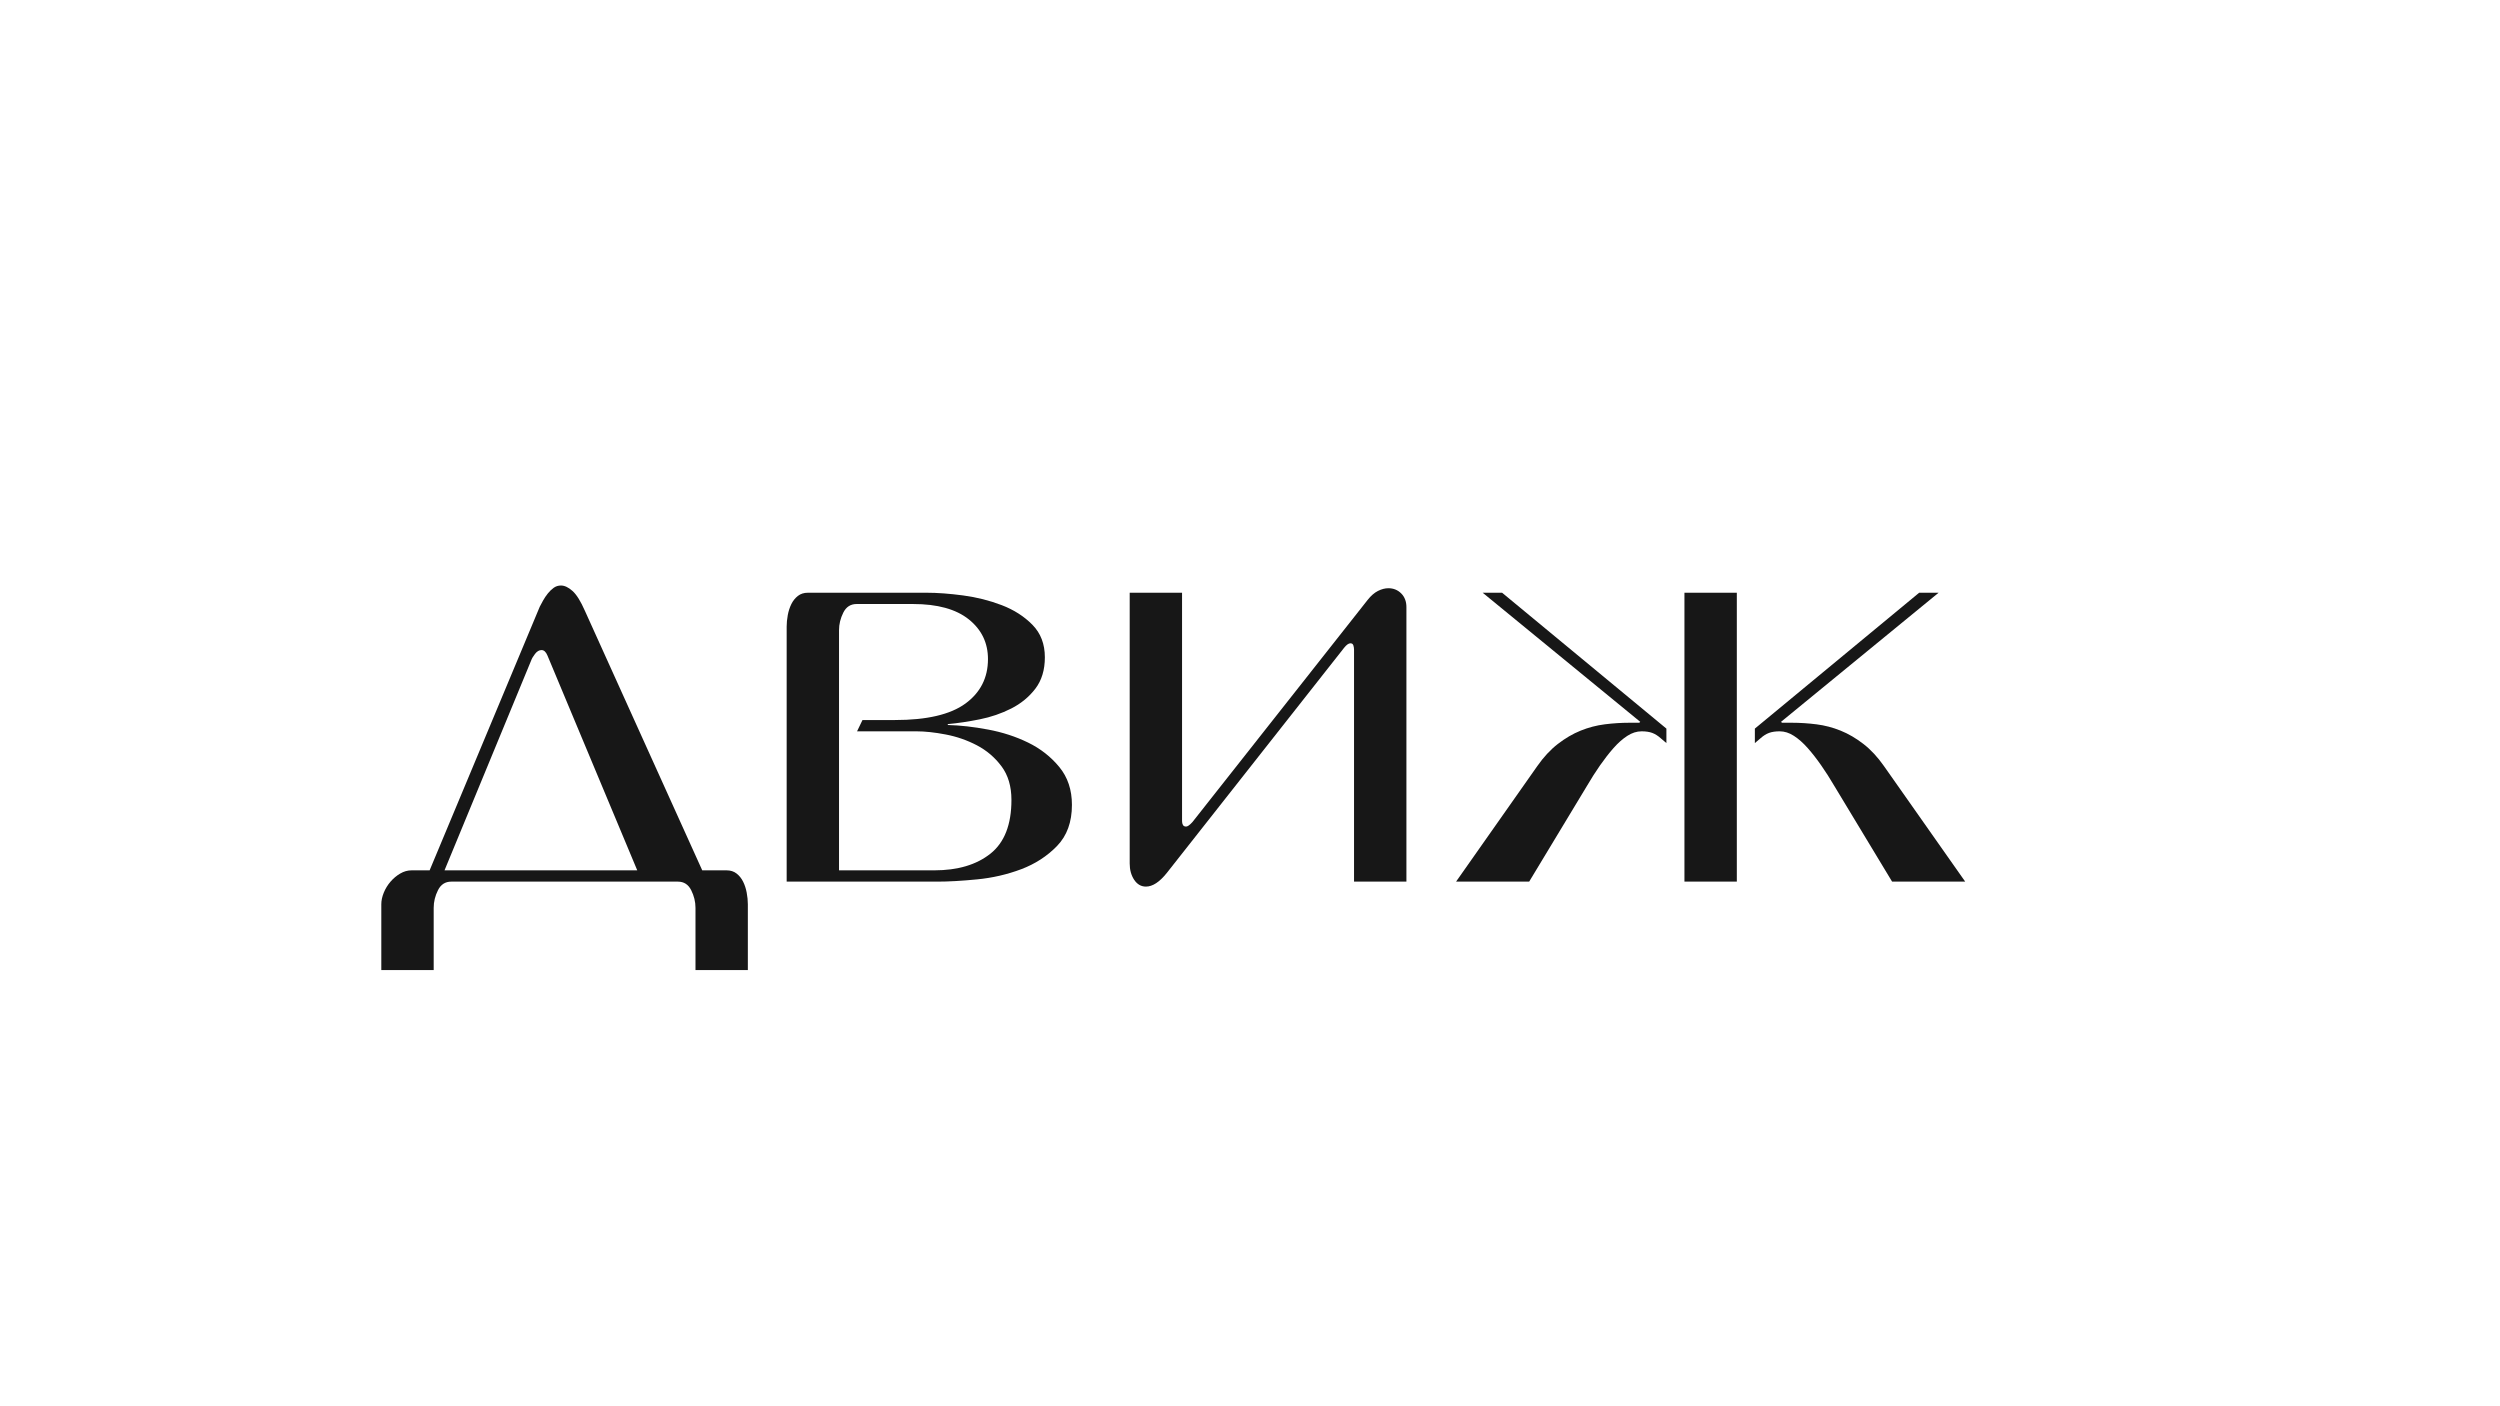 <?xml version="1.0" encoding="UTF-8"?> <svg xmlns="http://www.w3.org/2000/svg" xmlns:xlink="http://www.w3.org/1999/xlink" width="1920" zoomAndPan="magnify" viewBox="0 0 1440 810" height="1080" preserveAspectRatio="xMidYMid meet"> <defs> <g></g> </defs> <g fill="#171717" fill-opacity="1"> <g transform="translate(219.117, 507.818)"> <g> <path d="M 0.516 13 C 0.516 10.914 0.988 8.703 1.938 6.359 C 2.895 4.023 4.195 1.906 5.844 0 C 7.488 -1.906 9.352 -3.461 11.438 -4.672 C 13.52 -5.891 15.688 -6.5 17.938 -6.5 L 28.344 -6.5 L 91.781 -158.344 C 92.301 -159.383 92.953 -160.598 93.734 -161.984 C 94.516 -163.367 95.422 -164.707 96.453 -166 C 97.492 -167.301 98.617 -168.383 99.828 -169.25 C 101.047 -170.125 102.438 -170.562 104 -170.562 C 106.082 -170.562 108.289 -169.52 110.625 -167.438 C 112.969 -165.352 115.352 -161.539 117.781 -156 L 185.375 -6.5 L 199.422 -6.5 C 201.672 -6.5 203.578 -5.891 205.141 -4.672 C 206.703 -3.461 207.957 -1.906 208.906 0 C 209.863 1.906 210.555 4.023 210.984 6.359 C 211.422 8.703 211.641 10.914 211.641 13 L 211.641 50.953 L 181.484 50.953 L 181.484 15.078 C 181.484 11.609 180.66 8.227 179.016 4.938 C 177.367 1.645 174.812 0 171.344 0 L 40.812 0 C 37.352 0 34.801 1.645 33.156 4.938 C 31.508 8.227 30.688 11.609 30.688 15.078 L 30.688 50.953 L 0.516 50.953 Z M 147.938 -6.5 L 96.203 -130.266 C 95.336 -132.336 94.207 -133.375 92.812 -133.375 C 91.426 -133.375 90.172 -132.633 89.047 -131.156 C 87.922 -129.688 87.188 -128.438 86.844 -127.406 L 36.922 -6.5 Z M 147.938 -6.5 "></path> </g> </g> </g> <g fill="#171717" fill-opacity="1"> <g transform="translate(429.713, 507.818)"> <g> <path d="M 23.406 -146.906 C 23.406 -148.977 23.617 -151.188 24.047 -153.531 C 24.484 -155.875 25.176 -158 26.125 -159.906 C 27.082 -161.812 28.336 -163.367 29.891 -164.578 C 31.453 -165.797 33.363 -166.406 35.625 -166.406 L 104 -166.406 C 110.238 -166.406 117.258 -165.883 125.062 -164.844 C 132.863 -163.801 140.27 -161.938 147.281 -159.25 C 154.301 -156.562 160.195 -152.789 164.969 -147.938 C 169.738 -143.082 172.125 -136.844 172.125 -129.219 C 172.125 -121.938 170.301 -115.91 166.656 -111.141 C 163.02 -106.379 158.383 -102.566 152.75 -99.703 C 147.113 -96.848 141.047 -94.77 134.547 -93.469 C 128.047 -92.164 121.938 -91.254 116.219 -90.734 L 116.219 -90.219 C 123.32 -90.039 131.035 -89.172 139.359 -87.609 C 147.68 -86.055 155.395 -83.547 162.5 -80.078 C 169.602 -76.609 175.582 -71.926 180.438 -66.031 C 185.289 -60.145 187.719 -52.867 187.719 -44.203 C 187.719 -34.316 184.859 -26.426 179.141 -20.531 C 173.422 -14.645 166.531 -10.18 158.469 -7.141 C 150.406 -4.109 141.953 -2.16 133.109 -1.297 C 124.273 -0.43 116.648 0 110.234 0 L 23.406 0 Z M 108.422 -6.5 C 121.941 -6.5 132.727 -9.703 140.781 -16.109 C 148.844 -22.523 152.875 -32.844 152.875 -47.062 C 152.875 -54.863 150.969 -61.316 147.156 -66.422 C 143.344 -71.535 138.617 -75.566 132.984 -78.516 C 127.359 -81.461 121.379 -83.539 115.047 -84.75 C 108.723 -85.969 103.047 -86.578 98.016 -86.578 L 63.953 -86.578 L 67.078 -93.078 L 85.797 -93.078 C 104.172 -93.078 117.691 -96.238 126.359 -102.562 C 135.023 -108.895 139.359 -117.438 139.359 -128.188 C 139.359 -137.539 135.676 -145.164 128.312 -151.062 C 120.945 -156.957 110.242 -159.906 96.203 -159.906 L 63.703 -159.906 C 60.234 -159.906 57.676 -158.254 56.031 -154.953 C 54.383 -151.66 53.562 -148.281 53.562 -144.812 L 53.562 -6.5 Z M 108.422 -6.5 "></path> </g> </g> </g> <g fill="#171717" fill-opacity="1"> <g transform="translate(627.049, 507.818)"> <g> <path d="M 33.016 2.859 C 30.242 2.859 27.988 1.562 26.25 -1.031 C 24.52 -3.633 23.656 -6.758 23.656 -10.406 L 23.656 -166.406 L 53.812 -166.406 L 53.812 -34.844 C 53.812 -33.977 53.984 -33.238 54.328 -32.625 C 54.68 -32.02 55.289 -31.719 56.156 -31.719 C 57.02 -31.719 58.234 -32.582 59.797 -34.312 L 160.688 -162.234 C 162.594 -164.66 164.582 -166.395 166.656 -167.438 C 168.738 -168.477 170.734 -169 172.641 -169 C 175.586 -169 178.055 -168 180.047 -166 C 182.047 -164.008 183.047 -161.367 183.047 -158.078 L 183.047 0 L 152.875 0 L 152.875 -133.641 C 152.875 -134.504 152.742 -135.328 152.484 -136.109 C 152.223 -136.891 151.66 -137.281 150.797 -137.281 C 149.754 -137.281 148.539 -136.414 147.156 -134.688 L 44.984 -4.938 C 40.816 0.258 36.828 2.859 33.016 2.859 Z M 33.016 2.859 "></path> </g> </g> </g> <g fill="#171717" fill-opacity="1"> <g transform="translate(834.004, 507.818)"> <g> <path d="M 51.484 -66.562 C 55.117 -71.758 59.062 -76.004 63.312 -79.297 C 67.562 -82.586 71.938 -85.145 76.438 -86.969 C 80.945 -88.789 85.582 -90.004 90.344 -90.609 C 95.113 -91.211 99.836 -91.516 104.516 -91.516 L 110.234 -91.516 L 110.766 -92.047 L 20.016 -166.406 L 31.203 -166.406 L 125.844 -88.141 L 125.844 -79.812 L 122.453 -82.688 C 120.898 -84.07 119.301 -85.066 117.656 -85.672 C 116.008 -86.273 113.973 -86.578 111.547 -86.578 C 108.766 -86.578 106.031 -85.707 103.344 -83.969 C 100.656 -82.238 98.008 -79.898 95.406 -76.953 C 92.812 -74.016 90.211 -70.68 87.609 -66.953 C 85.016 -63.223 82.504 -59.281 80.078 -55.125 L 46.797 0 L 4.688 0 Z M 136.234 -166.406 L 166.406 -166.406 L 166.406 0 L 136.234 0 Z M 222.562 -55.125 C 220.133 -59.281 217.617 -63.223 215.016 -66.953 C 212.422 -70.68 209.82 -74.016 207.219 -76.953 C 204.613 -79.898 201.969 -82.238 199.281 -83.969 C 196.602 -85.707 193.875 -86.578 191.094 -86.578 C 188.664 -86.578 186.629 -86.273 184.984 -85.672 C 183.336 -85.066 181.738 -84.07 180.188 -82.688 L 176.797 -79.812 L 176.797 -88.141 L 271.438 -166.406 L 282.625 -166.406 L 191.875 -92.047 L 192.406 -91.516 L 198.125 -91.516 C 202.801 -91.516 207.52 -91.211 212.281 -90.609 C 217.051 -90.004 221.688 -88.789 226.188 -86.969 C 230.695 -85.145 235.078 -82.586 239.328 -79.297 C 243.578 -76.004 247.52 -71.758 251.156 -66.562 L 297.953 0 L 255.844 0 Z M 222.562 -55.125 "></path> </g> </g> </g> <g fill="#171717" fill-opacity="1"> <g transform="translate(1136.637, 507.818)"> <g></g> </g> </g> </svg> 